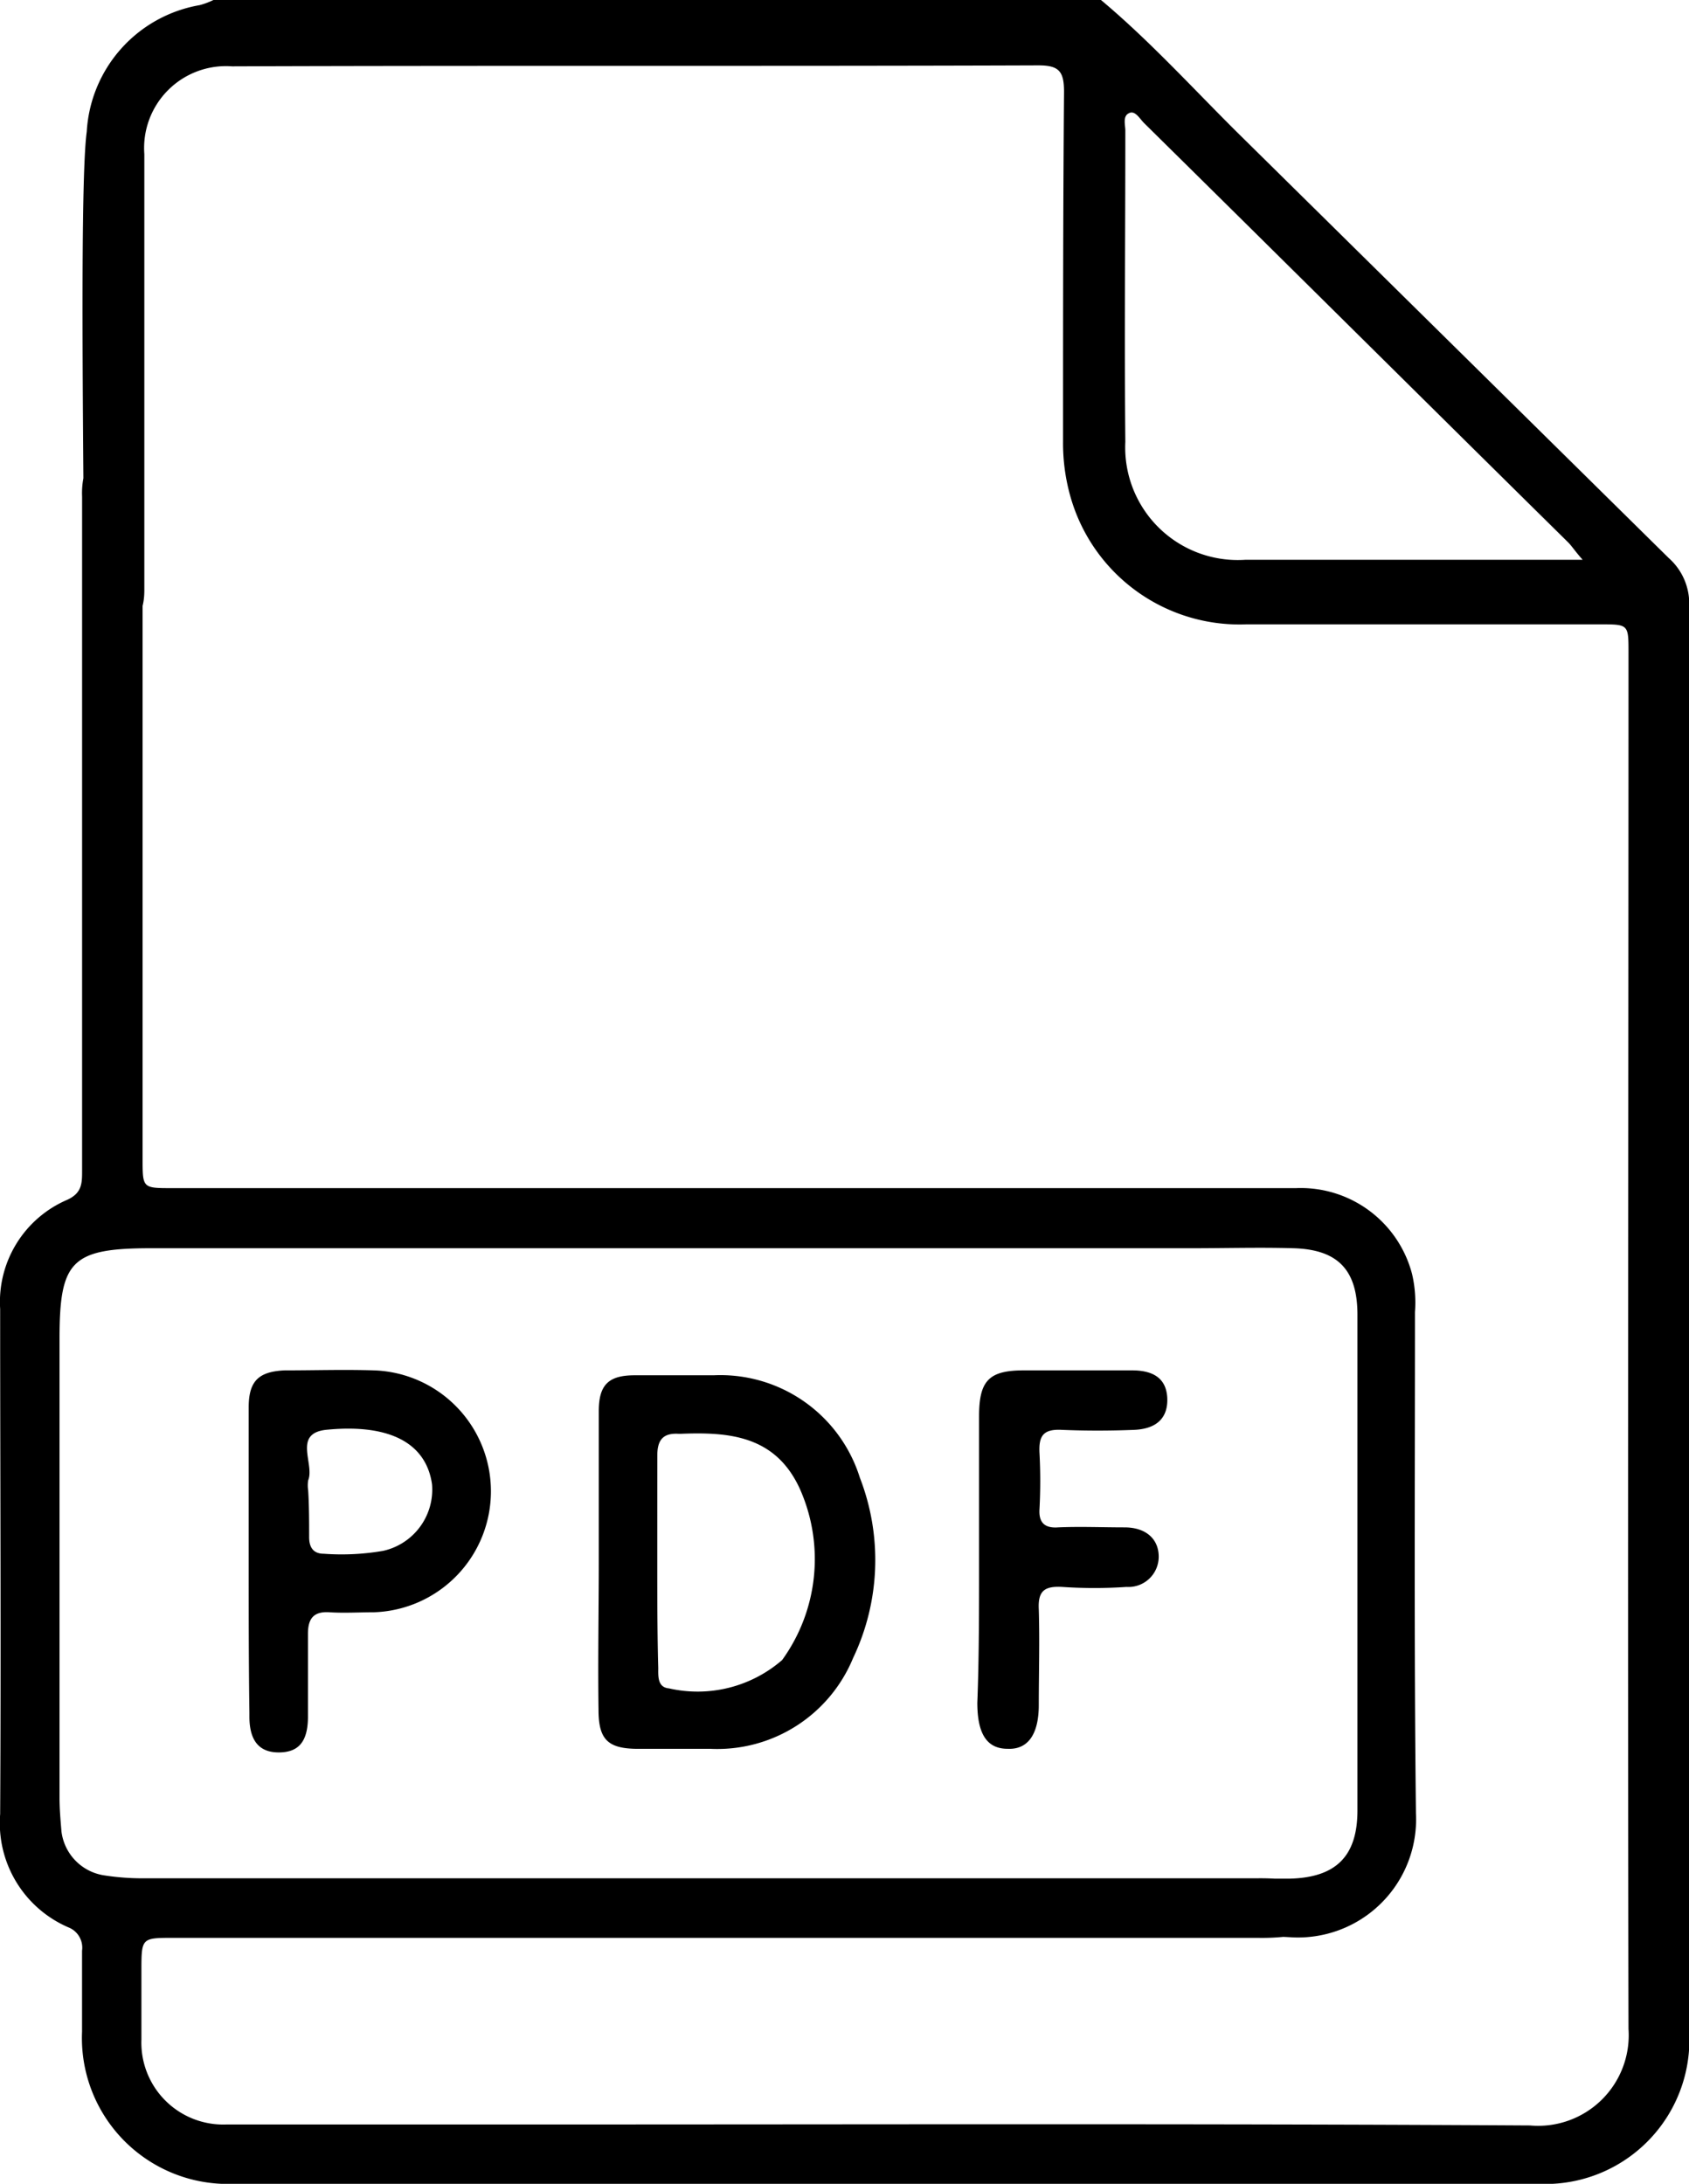 <svg xmlns="http://www.w3.org/2000/svg" width="33" height="42.659" viewBox="0 0 33 42.659">
  <g id="pdf_download" transform="translate(-2.497 -3.4)">
    <path id="Path_1183" data-name="Path 1183" d="M24.008,3.4c.934.781,1.772,1.7,2.629,2.553L35.1,14.3a1.188,1.188,0,0,1,.4.953V43.087a2.815,2.815,0,0,1-2.953,2.972H7.07A2.851,2.851,0,0,1,4.1,43.087V41.506a.426.426,0,0,0-.267-.457A2.218,2.218,0,0,1,2.5,38.838c.019-3.3,0-6.592,0-9.869a2.17,2.17,0,0,1,1.315-2.134c.286-.133.286-.324.286-.572V13.1a1.563,1.563,0,0,1,.038-.419.514.514,0,0,1,.572-.438.524.524,0,0,1,.553.457,1.841,1.841,0,0,1,.019.457v12.88c0,.572,0,.572.572.572H27.819a2.248,2.248,0,0,1,2.267,1.677,2.451,2.451,0,0,1,.057.743c0,3.258-.019,6.535.019,9.793a2.308,2.308,0,0,1-2.458,2.42c-.667-.038-1.334,0-2,0-.572,0-.819-.171-.819-.591,0-.4.248-.553.838-.553h1.962c.915-.019,1.334-.438,1.334-1.334V29.083c0-.876-.381-1.277-1.257-1.3-.648-.019-1.315,0-1.962,0H5.451c-1.562,0-1.791.248-1.791,1.772v8.955c0,.229.019.438.038.667a.99.99,0,0,0,.838.857,4.88,4.88,0,0,0,.743.057H27.038a4.992,4.992,0,0,1,.533.019.486.486,0,0,1,.5.553.522.522,0,0,1-.5.572,4.306,4.306,0,0,1-.5.019H5.889c-.629,0-.629,0-.629.648V43.24A1.6,1.6,0,0,0,6.918,44.9h6.249c6.4,0,12.8-.019,19.224.019a1.77,1.77,0,0,0,1.924-1.886c-.019-8.955,0-17.929,0-26.884,0-.553,0-.553-.553-.553H26.847A3.432,3.432,0,0,1,23.4,13.06a3.815,3.815,0,0,1-.133-1.029c0-2.286,0-4.554.019-6.84,0-.4-.1-.514-.5-.514-5.259.019-10.5,0-15.757.019A1.6,1.6,0,0,0,5.317,6.41v8.517c0,.5-.21.743-.591.743s-.61-.248-.591-.743c.019-1.143-.1-7.831.057-8.955A2.663,2.663,0,0,1,6.4,3.5a1.493,1.493,0,0,0,.267-.1ZM33.42,14.336c-.152-.171-.21-.267-.286-.343-2.763-2.725-5.525-5.468-8.288-8.193-.076-.076-.171-.248-.286-.191-.133.057-.076.229-.076.343,0,2.02-.019,4.058,0,6.078a2.2,2.2,0,0,0,2.344,2.305H33.42Z" transform="translate(0)"/>
    <path id="Path_1184" data-name="Path 1184" d="M63.864,148.02V145.1c0-.514.191-.7.7-.7h1.543a2.855,2.855,0,0,1,2.858,2,4.447,4.447,0,0,1-.133,3.525,2.87,2.87,0,0,1-2.782,1.772h-1.41c-.591,0-.781-.171-.781-.762C63.845,149.963,63.864,148.992,63.864,148.02Zm1.143.019h0c0,.686,0,1.391.019,2.077,0,.152-.019.381.21.4a2.521,2.521,0,0,0,2.21-.553,3.367,3.367,0,0,0,.343-3.353c-.476-1.029-1.372-1.105-2.324-1.067h-.038c-.3-.019-.419.114-.419.419C65.007,146.667,65.007,147.353,65.007,148.039Z" transform="translate(-49.668 -114.135)"/>
    <path id="Path_1185" data-name="Path 1185" d="M28,147.579v-2.991c0-.514.191-.7.7-.724.591,0,1.162-.019,1.753,0a2.364,2.364,0,0,1,0,4.725c-.286,0-.591.019-.876,0-.3-.019-.419.114-.419.419v1.619c0,.5-.191.7-.572.7s-.572-.229-.572-.7v-.076C28,149.561,28,148.57,28,147.579Zm1.162-1.372h0c.019.3.019.61.019.915,0,.191.076.324.286.324a4.762,4.762,0,0,0,1.162-.057,1.226,1.226,0,0,0,.953-1.3c-.114-.8-.819-1.181-2.039-1.067-.7.057-.248.667-.381.991A.639.639,0,0,0,29.162,146.208Z" transform="translate(-20.644 -113.695)"/>
    <path id="Path_1186" data-name="Path 1186" d="M102.738,147.634V144.8c0-.7.191-.9.876-.9h2.115c.457,0,.667.191.686.533.019.381-.191.61-.648.629-.476.019-.953.019-1.41,0-.362-.019-.457.114-.438.457a10.321,10.321,0,0,1,0,1.086c-.019.267.1.381.362.362.438-.019.857,0,1.3,0,.419,0,.667.229.667.572a.591.591,0,0,1-.629.591,9.232,9.232,0,0,1-1.257,0c-.343-.019-.476.076-.457.438.019.629,0,1.257,0,1.867,0,.572-.21.876-.61.857-.4,0-.591-.286-.591-.9C102.738,149.521,102.738,148.587,102.738,147.634Z" transform="translate(-81.112 -113.731)"/>
  </g>
</svg>
